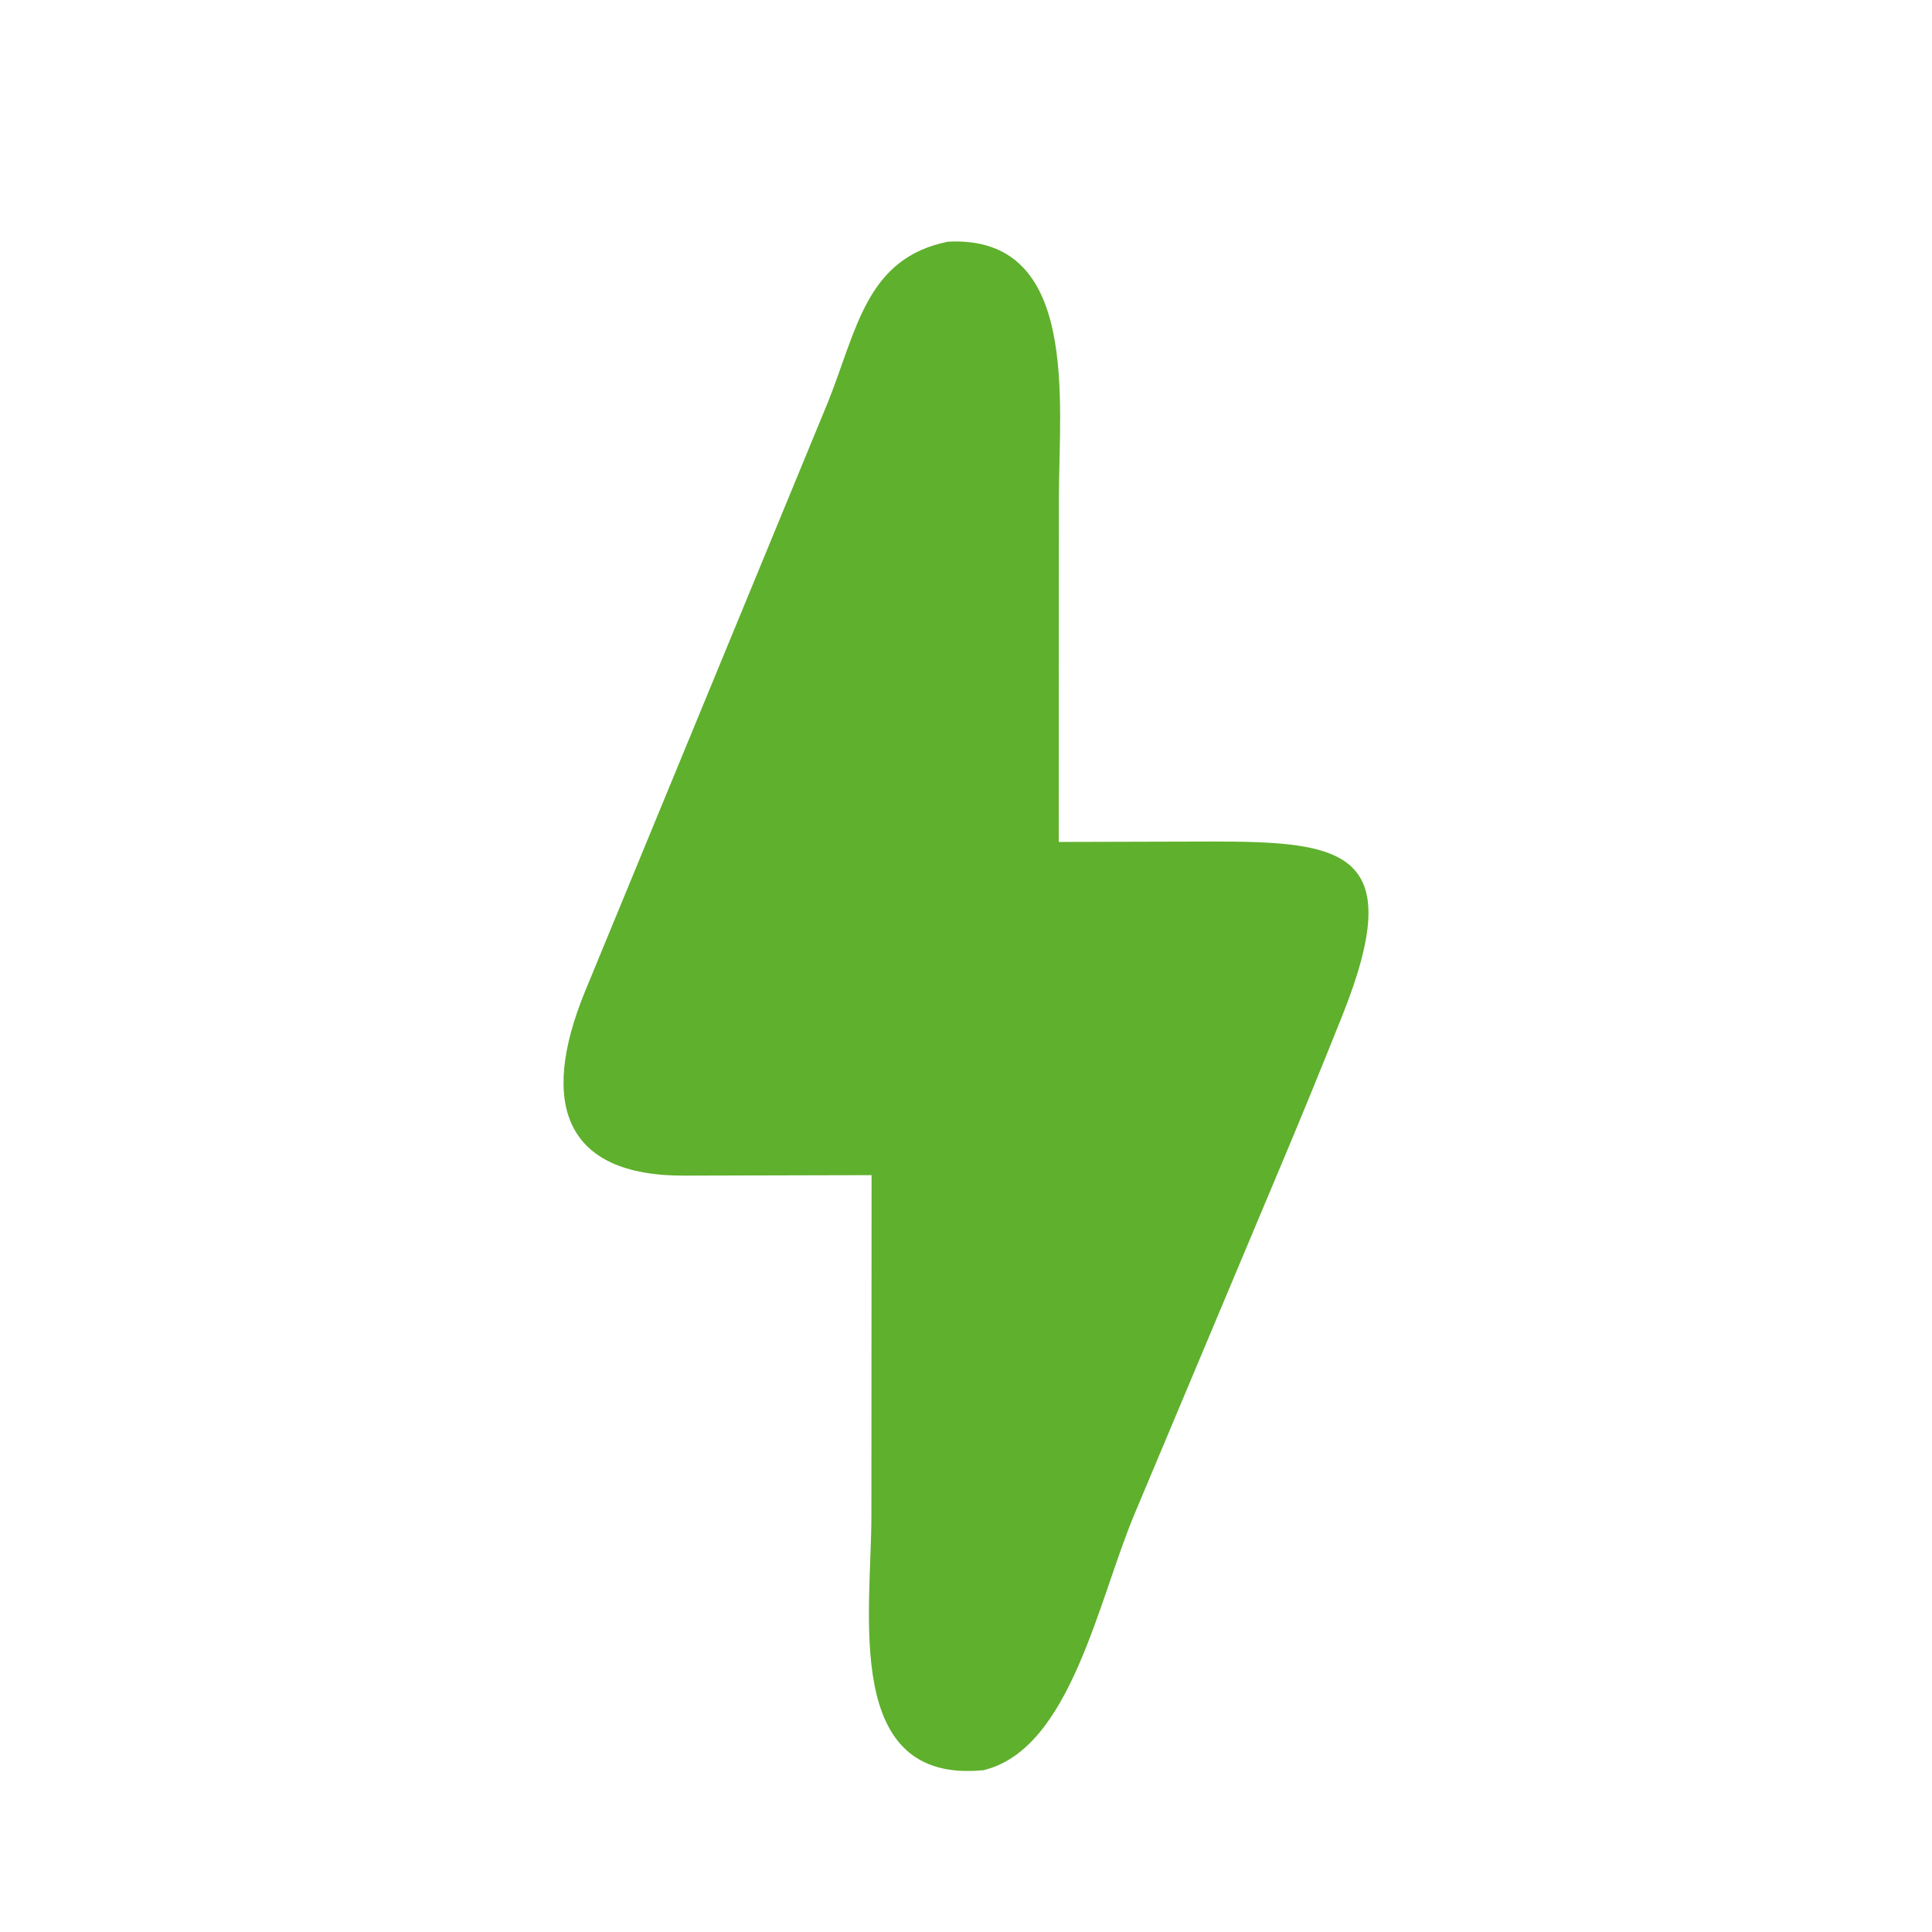 <svg width="24" height="24" viewBox="0 0 24 24" fill="none" xmlns="http://www.w3.org/2000/svg">
<path d="M10.827 14.598L8.497 14.604C7.013 14.609 6.699 13.71 7.263 12.327L10.28 5.008C10.648 4.093 10.757 3.208 11.777 3.002C13.417 2.919 13.154 4.995 13.154 6.191L13.152 10.459L15.036 10.454C16.707 10.451 17.493 10.569 16.672 12.623C16.403 13.296 16.147 13.922 15.876 14.564L14.098 18.797C13.639 19.883 13.3 21.73 12.217 21.99C10.465 22.164 10.824 20.052 10.825 18.823L10.827 14.598Z" fill="#5FB02D"/>
</svg>
